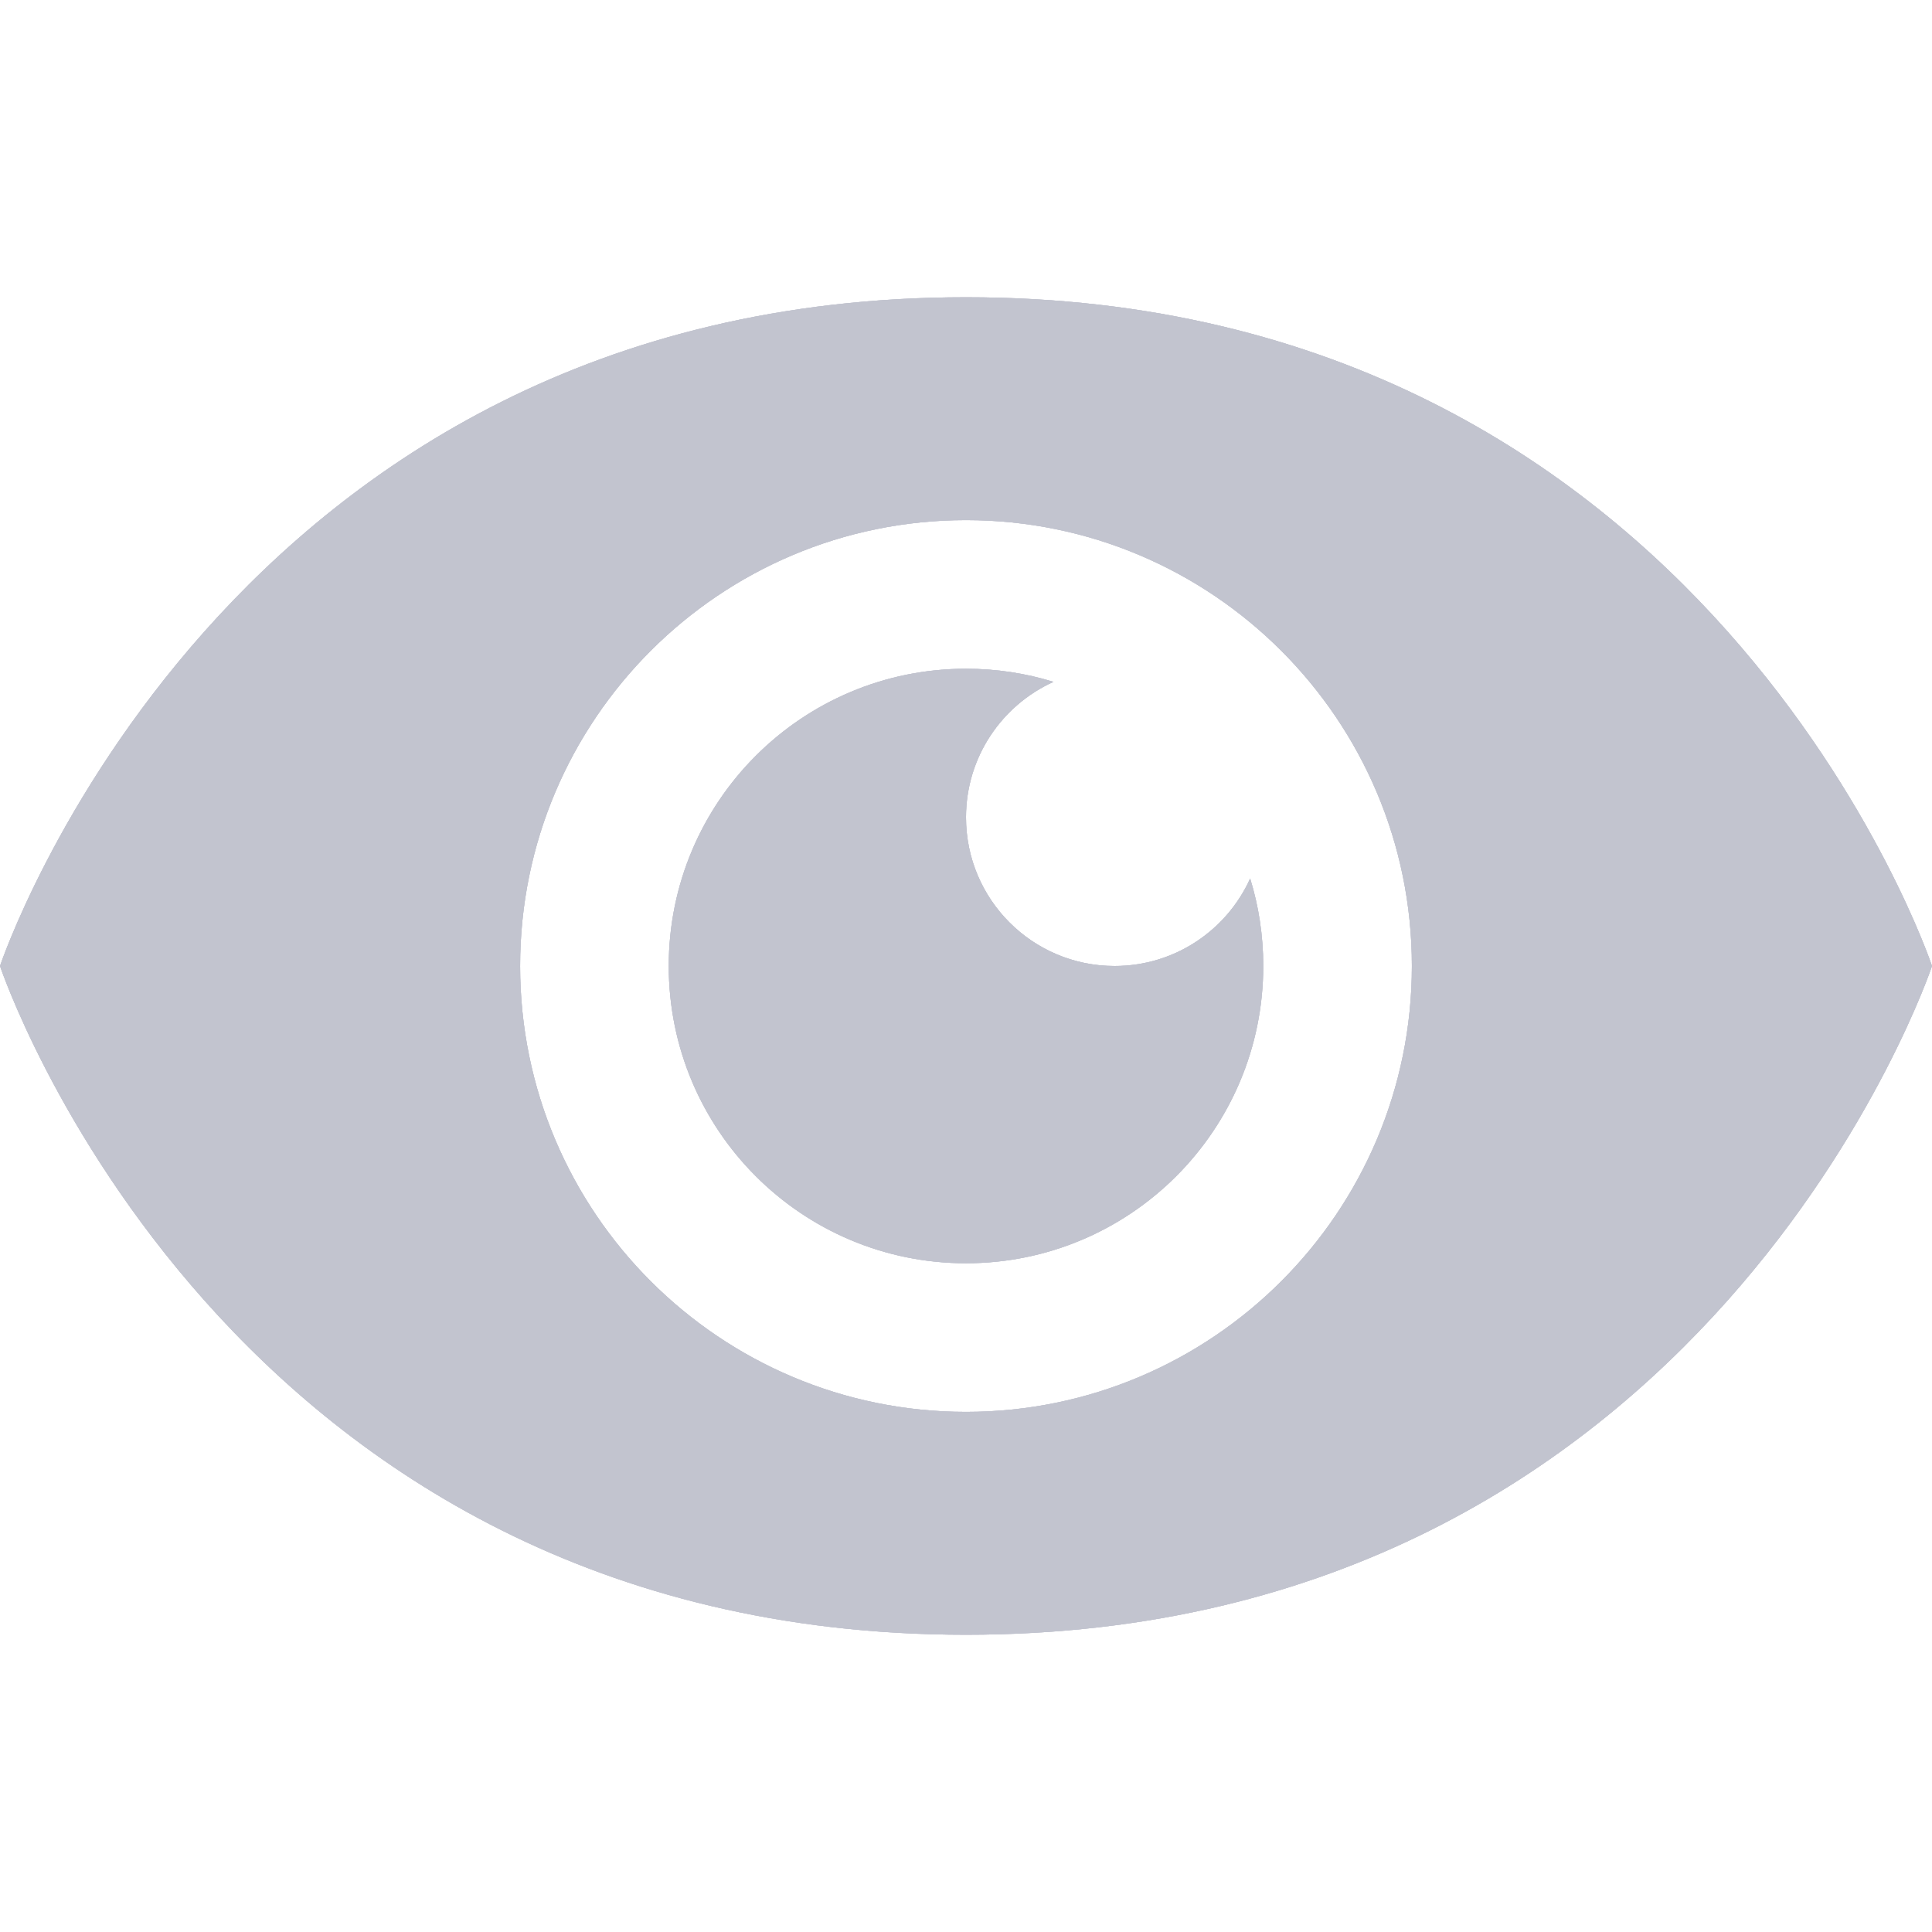 <svg width="14" height="14" viewBox="0 0 14 14" fill="none" xmlns="http://www.w3.org/2000/svg">
<path fill-rule="evenodd" clip-rule="evenodd" d="M14 7C14 7 12.385 11.846 7 11.846C1.615 11.846 0 7 0 7C0 7 1.615 2.154 7 2.154C12.385 2.154 14 7 14 7ZM10.231 7C10.231 8.784 8.784 10.231 7 10.231C5.216 10.231 3.769 8.784 3.769 7C3.769 5.216 5.216 3.769 7 3.769C8.784 3.769 10.231 5.216 10.231 7ZM7 9.154C8.19 9.154 9.154 8.19 9.154 7C9.154 6.779 9.121 6.566 9.059 6.366C8.89 6.74 8.514 7 8.077 7C7.482 7 7 6.518 7 5.923C7 5.486 7.26 5.11 7.634 4.941C7.434 4.879 7.221 4.846 7 4.846C5.81 4.846 4.846 5.81 4.846 7C4.846 8.19 5.81 9.154 7 9.154Z" fill="#C2C4CF"/>
<path fill-rule="evenodd" clip-rule="evenodd" d="M14 7C14 7 12.385 11.846 7 11.846C1.615 11.846 0 7 0 7C0 7 1.615 2.154 7 2.154C12.385 2.154 14 7 14 7ZM10.231 7C10.231 8.784 8.784 10.231 7 10.231C5.216 10.231 3.769 8.784 3.769 7C3.769 5.216 5.216 3.769 7 3.769C8.784 3.769 10.231 5.216 10.231 7ZM7 9.154C8.19 9.154 9.154 8.19 9.154 7C9.154 6.779 9.121 6.566 9.059 6.366C8.89 6.74 8.514 7 8.077 7C7.482 7 7 6.518 7 5.923C7 5.486 7.26 5.11 7.634 4.941C7.434 4.879 7.221 4.846 7 4.846C5.81 4.846 4.846 5.81 4.846 7C4.846 8.19 5.81 9.154 7 9.154Z" fill="#C2C4CF"/>
<path fill-rule="evenodd" clip-rule="evenodd" d="M14 7C14 7 12.385 11.846 7 11.846C1.615 11.846 0 7 0 7C0 7 1.615 2.154 7 2.154C12.385 2.154 14 7 14 7ZM10.231 7C10.231 8.784 8.784 10.231 7 10.231C5.216 10.231 3.769 8.784 3.769 7C3.769 5.216 5.216 3.769 7 3.769C8.784 3.769 10.231 5.216 10.231 7ZM7 9.154C8.19 9.154 9.154 8.19 9.154 7C9.154 6.779 9.121 6.566 9.059 6.366C8.89 6.74 8.514 7 8.077 7C7.482 7 7 6.518 7 5.923C7 5.486 7.26 5.11 7.634 4.941C7.434 4.879 7.221 4.846 7 4.846C5.81 4.846 4.846 5.81 4.846 7C4.846 8.19 5.81 9.154 7 9.154Z" fill="#C2C4CF"/>
</svg>
